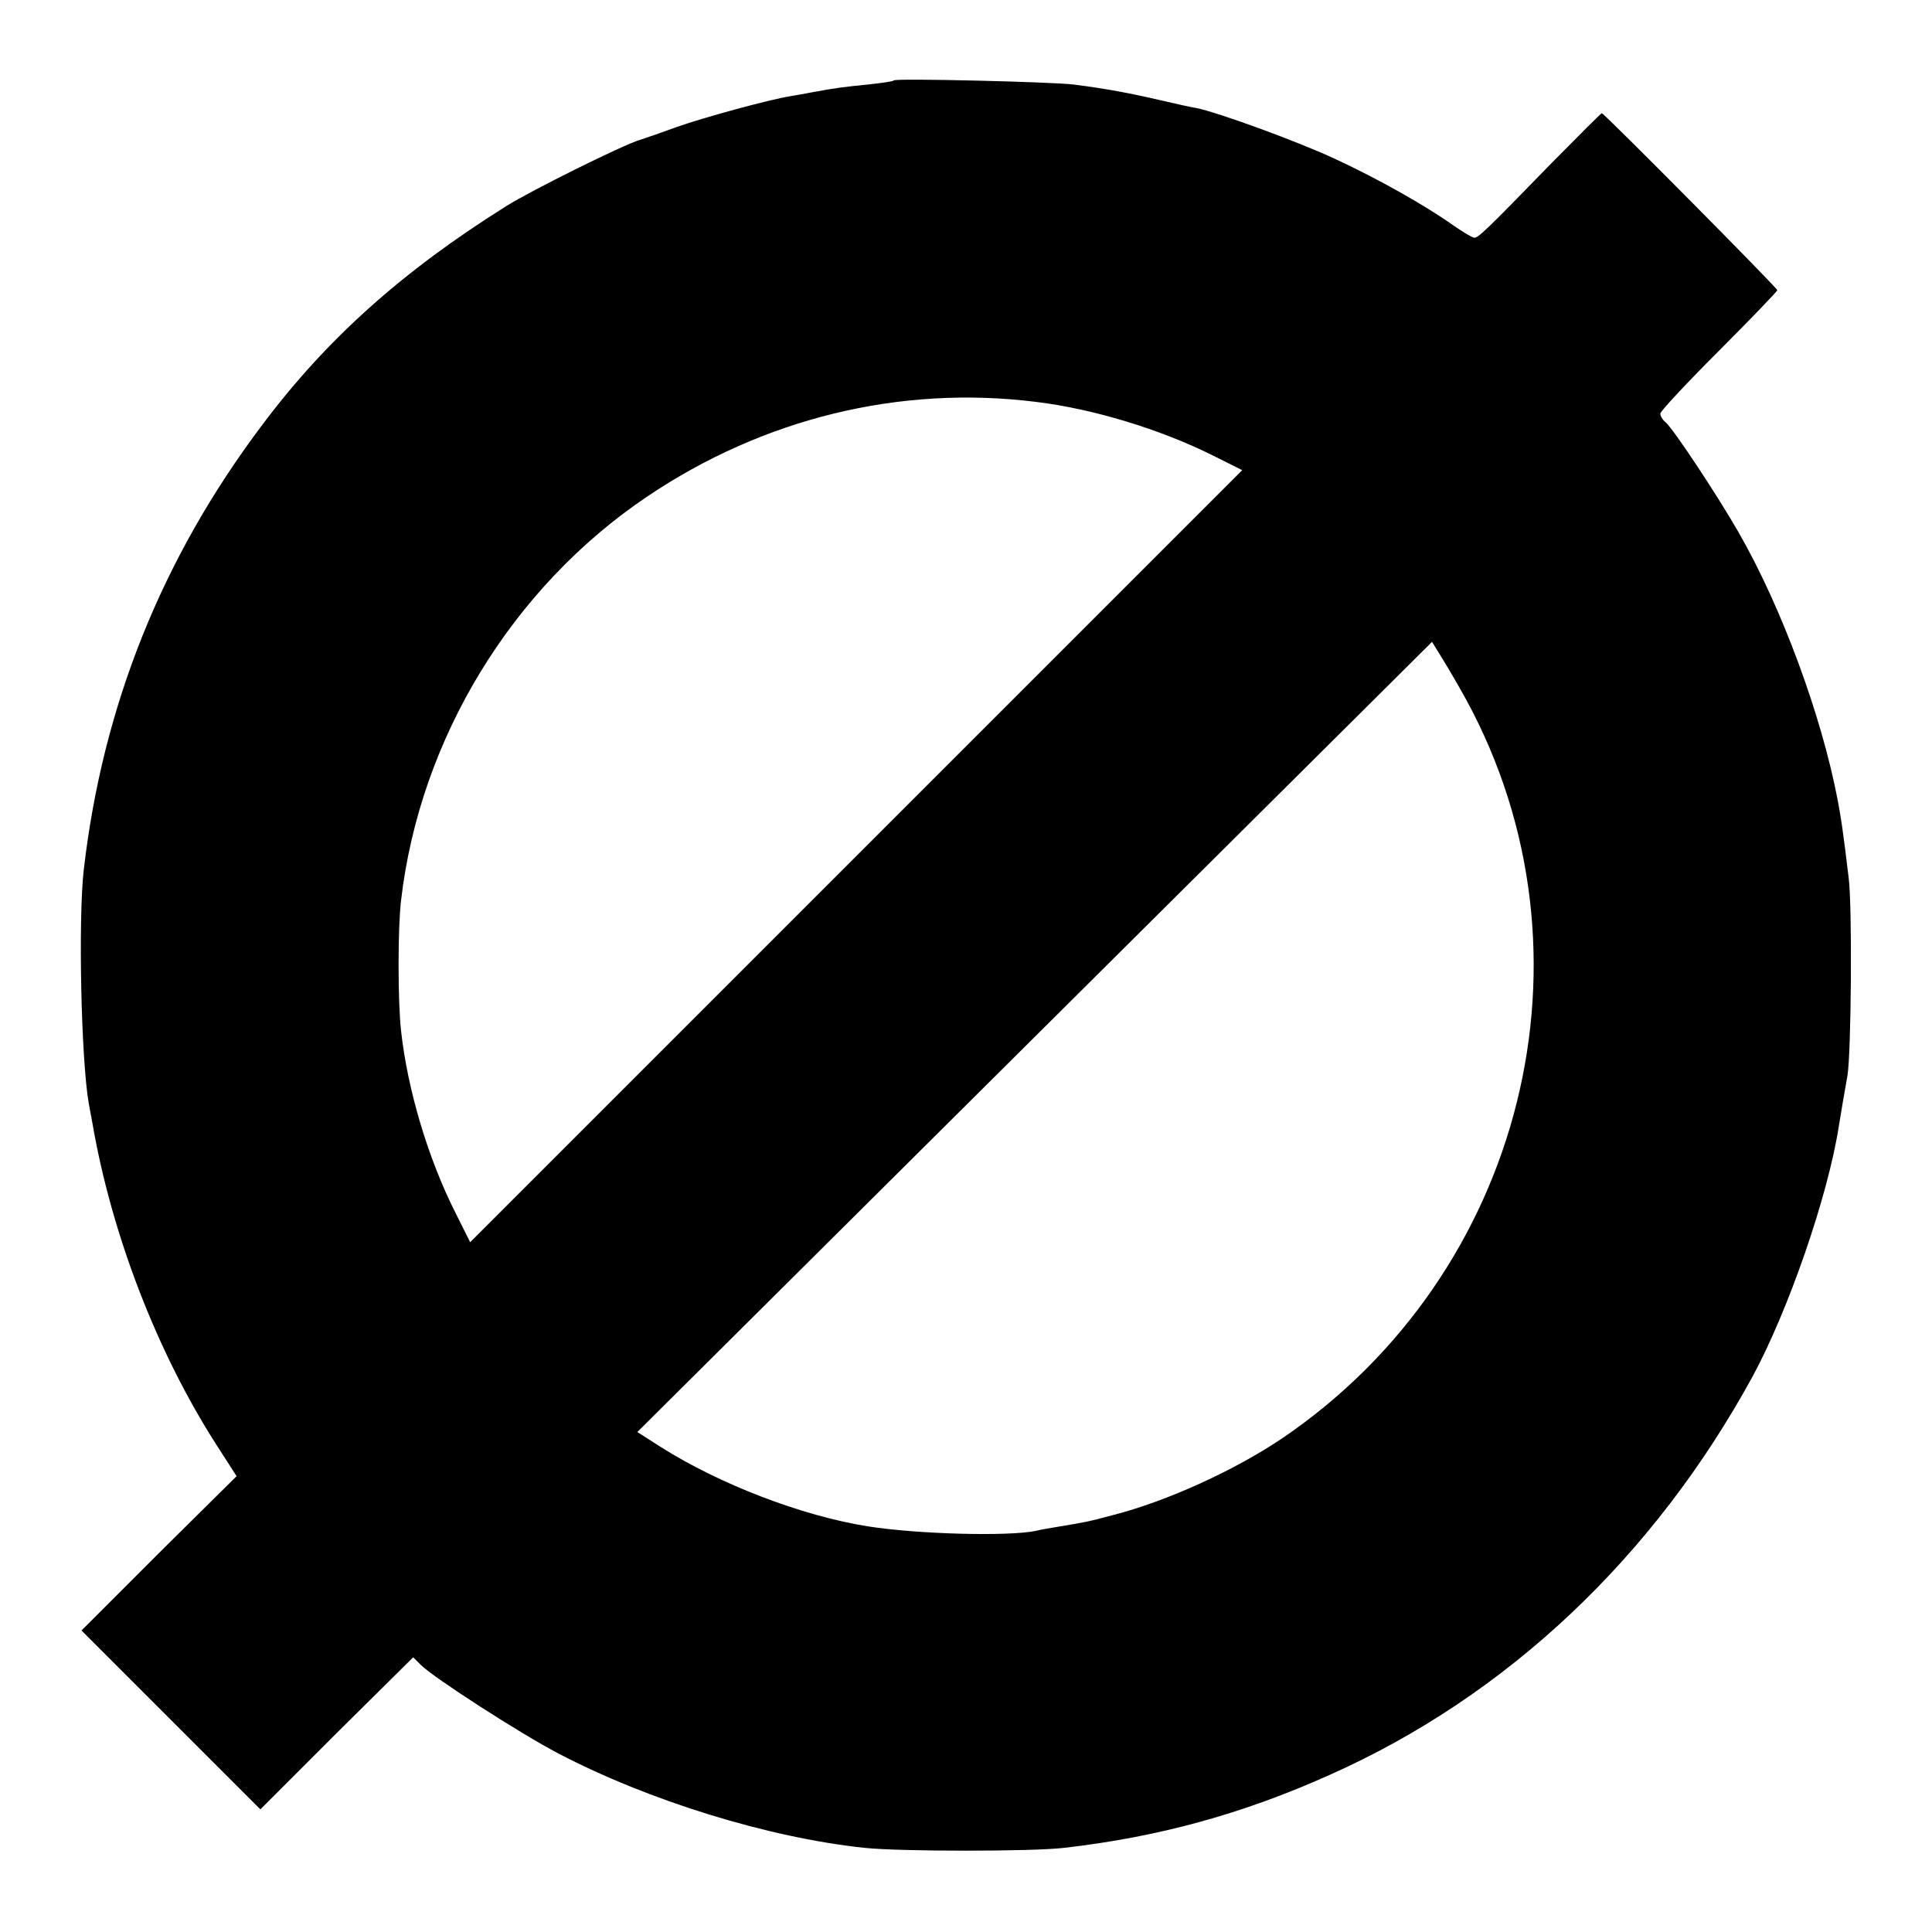 <svg version="1" xmlns="http://www.w3.org/2000/svg" width="682.667" height="682.667" viewBox="0 0 512 512"><path d="M236.9 21.3c-.2.3-3.3.7-6.9 1.1-6.1.6-8.7.9-15 2.1-1.4.3-3.9.7-5.6 1-5.6.9-22.8 5.6-29.9 8.1-3.8 1.4-8.4 3-10 3.5-4.4 1.3-28.6 13.3-35.3 17.5-27.6 17.3-47.7 35.3-64.7 58-26.6 35.3-42.3 74.5-47.3 117.9-1.5 13.1-.7 50.1 1.3 61.8.3 1.5.7 3.9 1 5.4 5.1 29.5 17.1 60.6 32.8 85.1l5.4 8.4-20.6 20.4-20.5 20.5 23.7 23.7L69 479.5l20.2-20.2 20.3-20.1 2 2c3.4 3.4 26.5 18.3 36.5 23.5 23.9 12.5 55.6 22.3 81.1 25 9.5 1 44.4 1 52.9 0 25.2-2.9 47.3-9 70.3-19.3 47-20.9 86-57.7 112.2-105.7 9.4-17.4 19.9-47.6 22.8-66.2.5-3.2 1.3-7.8 2.3-13.5 1-6 1.3-45.1.3-52.5-1.6-13.3-2-15.6-2.9-20.5-4.3-22.5-14.9-51.2-26.3-71-5.8-10.1-17.3-27.4-19.3-29.1-.8-.6-1.4-1.7-1.4-2.3 0-.6 7-8.1 15.5-16.6C464 84.5 471 77.2 471 76.9c0-.6-45.9-46.9-46.5-46.9-.2 0-6.1 5.9-13.2 13.1C393.6 61.3 391.8 63 390.7 63c-.5 0-3-1.5-5.6-3.3-7.3-5.2-19.7-12.2-31.1-17.5-9.8-4.6-31.4-12.5-37.1-13.6-1.3-.2-5.4-1.1-9.2-2-8.2-1.9-14.5-3.1-23.2-4.2-5.7-.7-46.9-1.7-47.6-1.1zm37.6 85.2c15.1 1.8 33.1 7.3 46.9 14.2l7.8 3.9-102.3 102.3-102.3 102.3-3.8-7.6c-7.4-14.6-12.8-32.9-14.5-48.3-.9-7.9-.9-27.5 0-34.8 5-42.8 29.4-82.8 65.2-106.9 30.7-20.7 66.9-29.6 103-25.1zm114.1 79c36.5 67.1 15.4 152-48.7 195.6-12.6 8.5-30.5 16.7-44.9 20.4-7.1 1.9-7.5 1.9-14 3-2.5.4-5.4.9-6.5 1.2-7.3 1.5-31.1.9-44.5-1.2-17.6-2.8-39.4-11.2-55-21.1l-6.1-3.9 105.3-104.7 105.3-104.7 2.9 4.7c1.6 2.6 4.4 7.4 6.2 10.7z"/></svg>